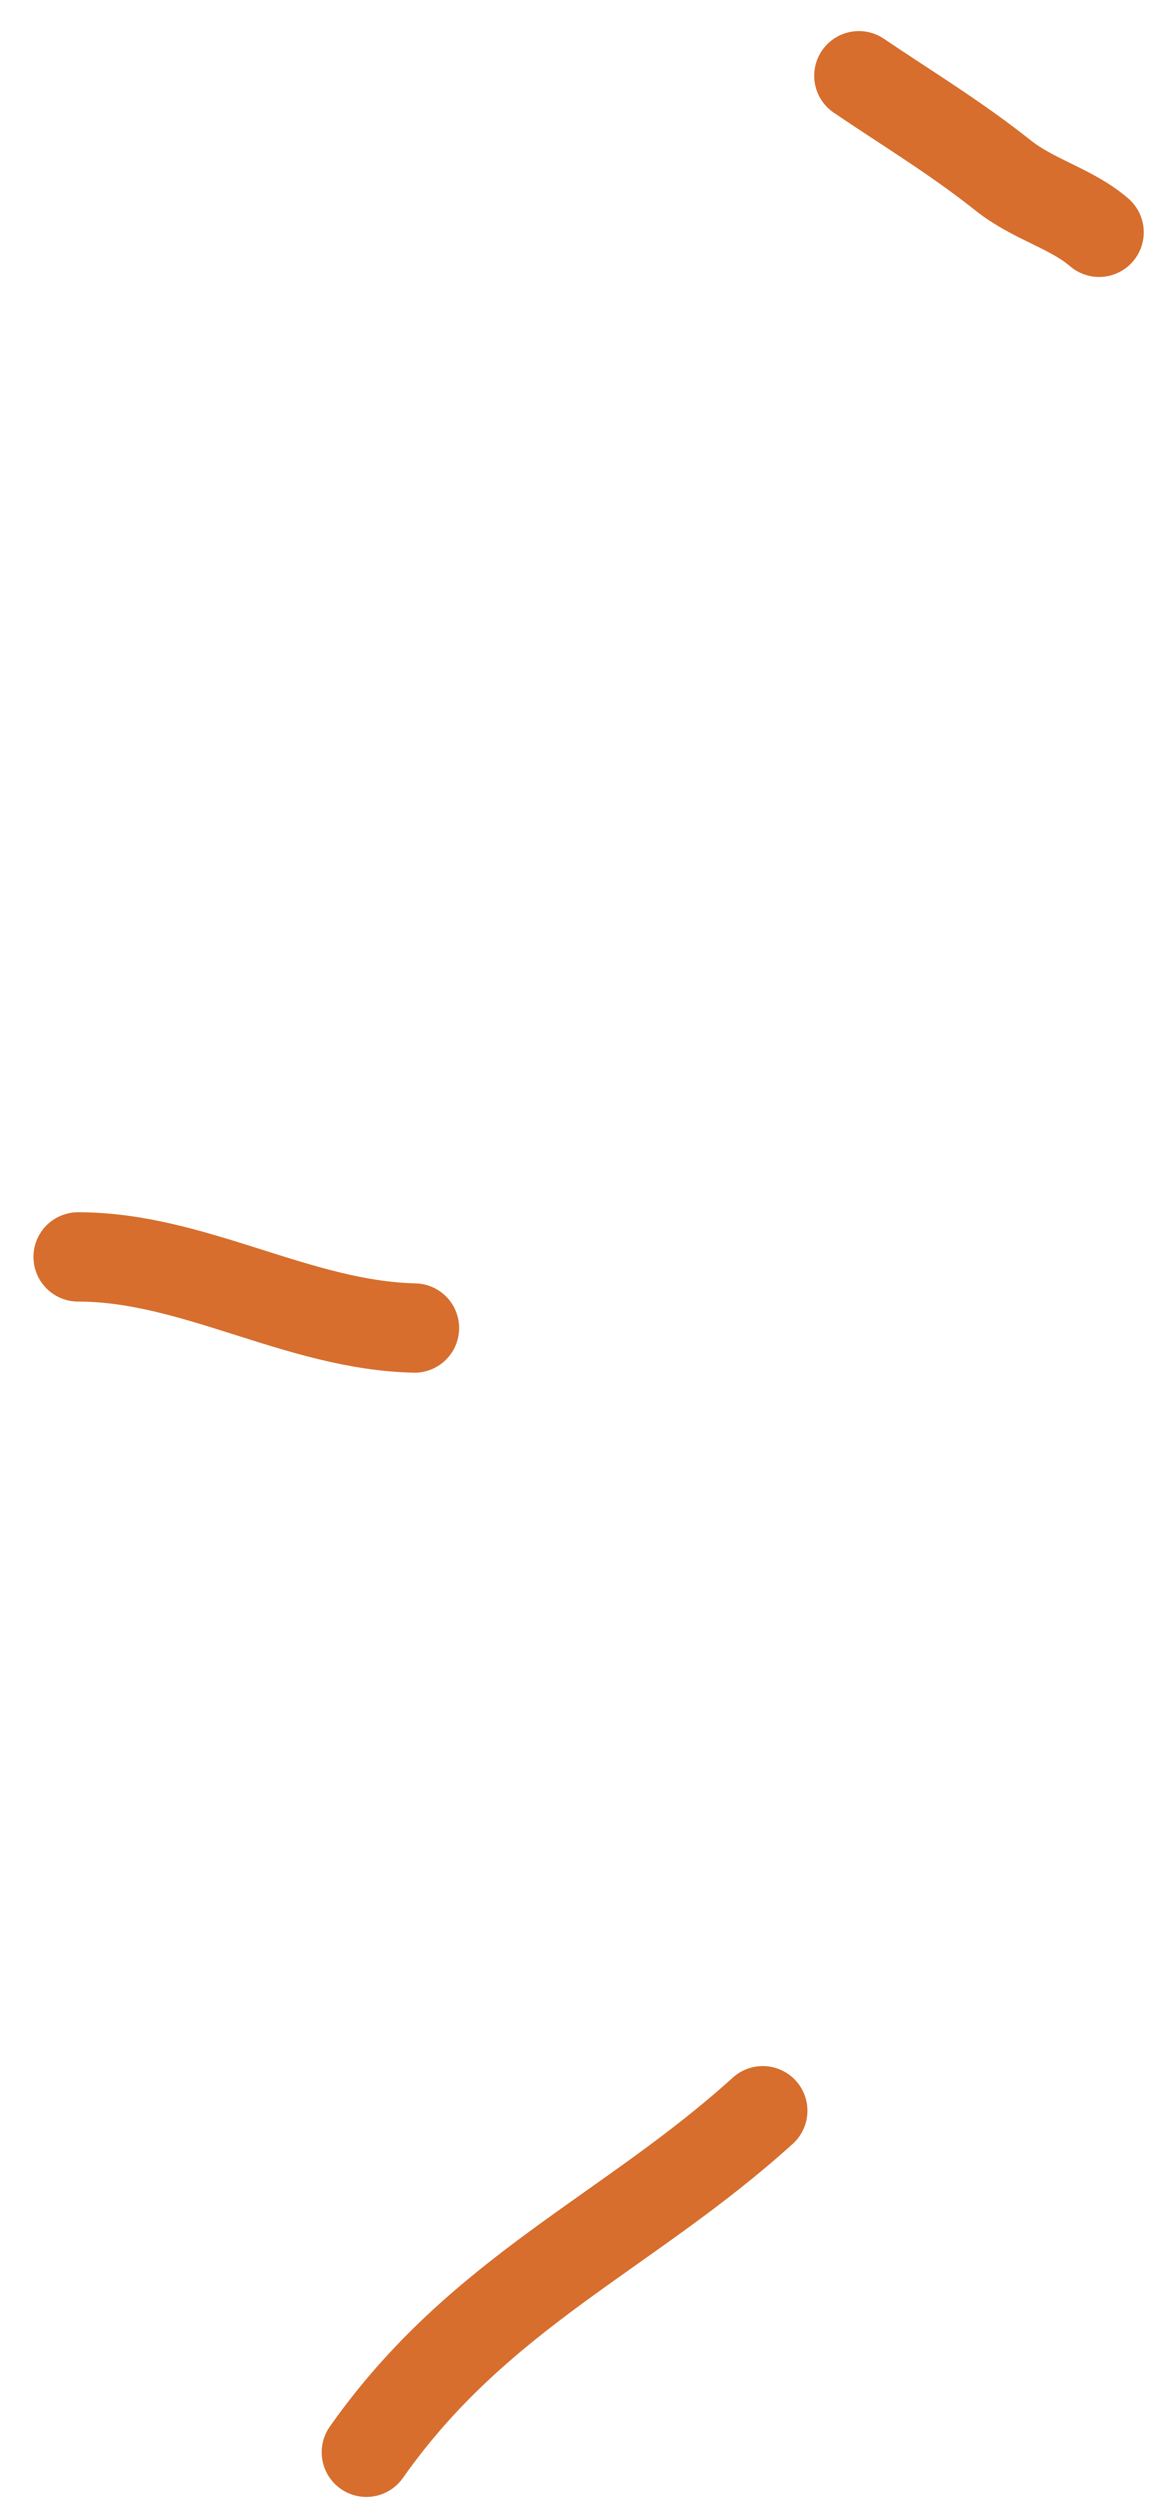 <?xml version="1.0" encoding="UTF-8"?> <svg xmlns="http://www.w3.org/2000/svg" width="31" height="66" viewBox="0 0 31 66" fill="none"><path d="M29.022 6.133C28.289 5.501 27.289 5.271 26.485 4.63C25.258 3.652 23.955 2.864 22.679 2" stroke="#D76E2D" stroke-width="2.359" stroke-linecap="round"></path><path d="M10.944 35.063C7.863 34.99 5.114 33.185 2.063 33.185" stroke="#D76E2D" stroke-width="2.359" stroke-linecap="round"></path><path d="M20.141 55.728C16.574 58.959 12.655 60.508 9.674 64.745" stroke="#D76E2D" stroke-width="2.359" stroke-linecap="round"></path></svg> 
